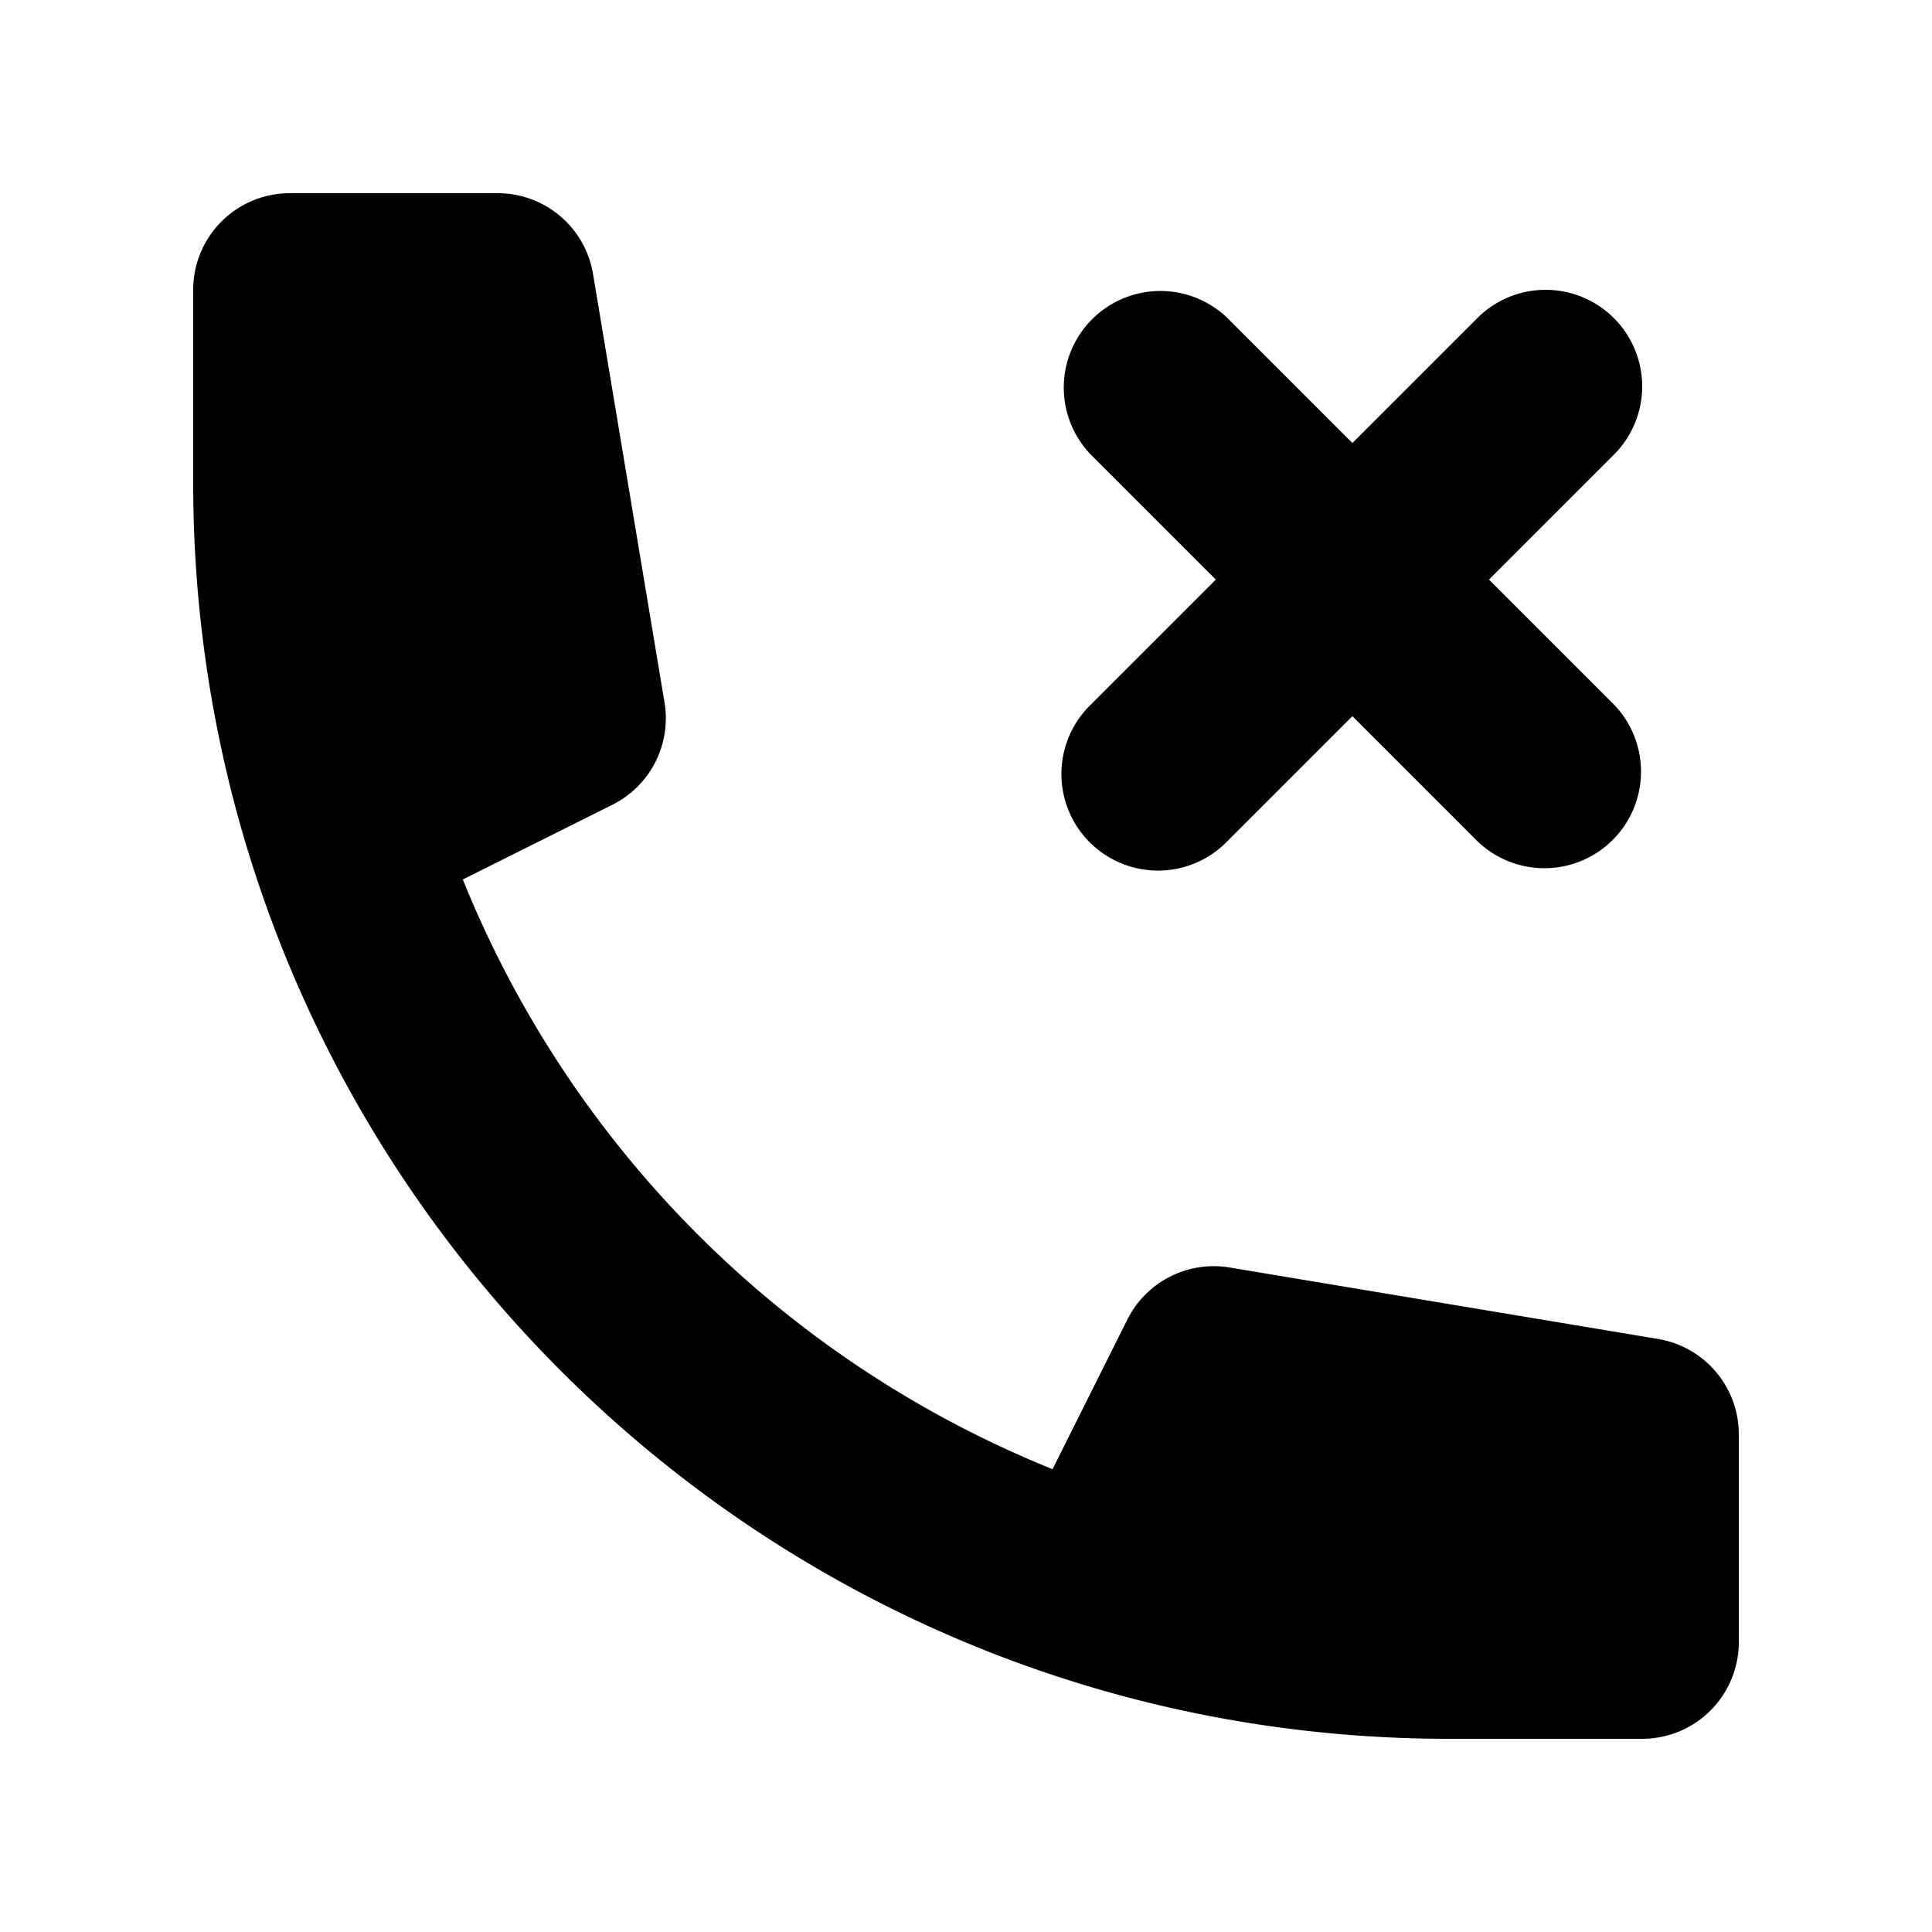 <svg xmlns="http://www.w3.org/2000/svg" viewBox="0 0 20 20" fill="currentColor">
  <path d="M2 3a1 1 0 011-1h2.153a1 1 0 01.986.836l.74 4.435a1 1 0 01-.54 1.06l-1.548.773a11.037 11.037 0 006.105 6.105l.774-1.548a1 1 0 011.059-.54l4.435.74a1 1 0 01.836.986V17a1 1 0 01-1 1h-2C7.82 18 2 12.18 2 5V3z"/>
  <path d="M16.707 3.293a1 1 0 010 1.414L15.414 6l1.293 1.293a1 1 0 01-1.414 1.414L14 7.414l-1.293 1.293a1 1 0 11-1.414-1.414L12.586 6l-1.293-1.293a1 1 0 011.414-1.414L14 4.586l1.293-1.293a1 1 0 011.414 0z"/>
</svg>
